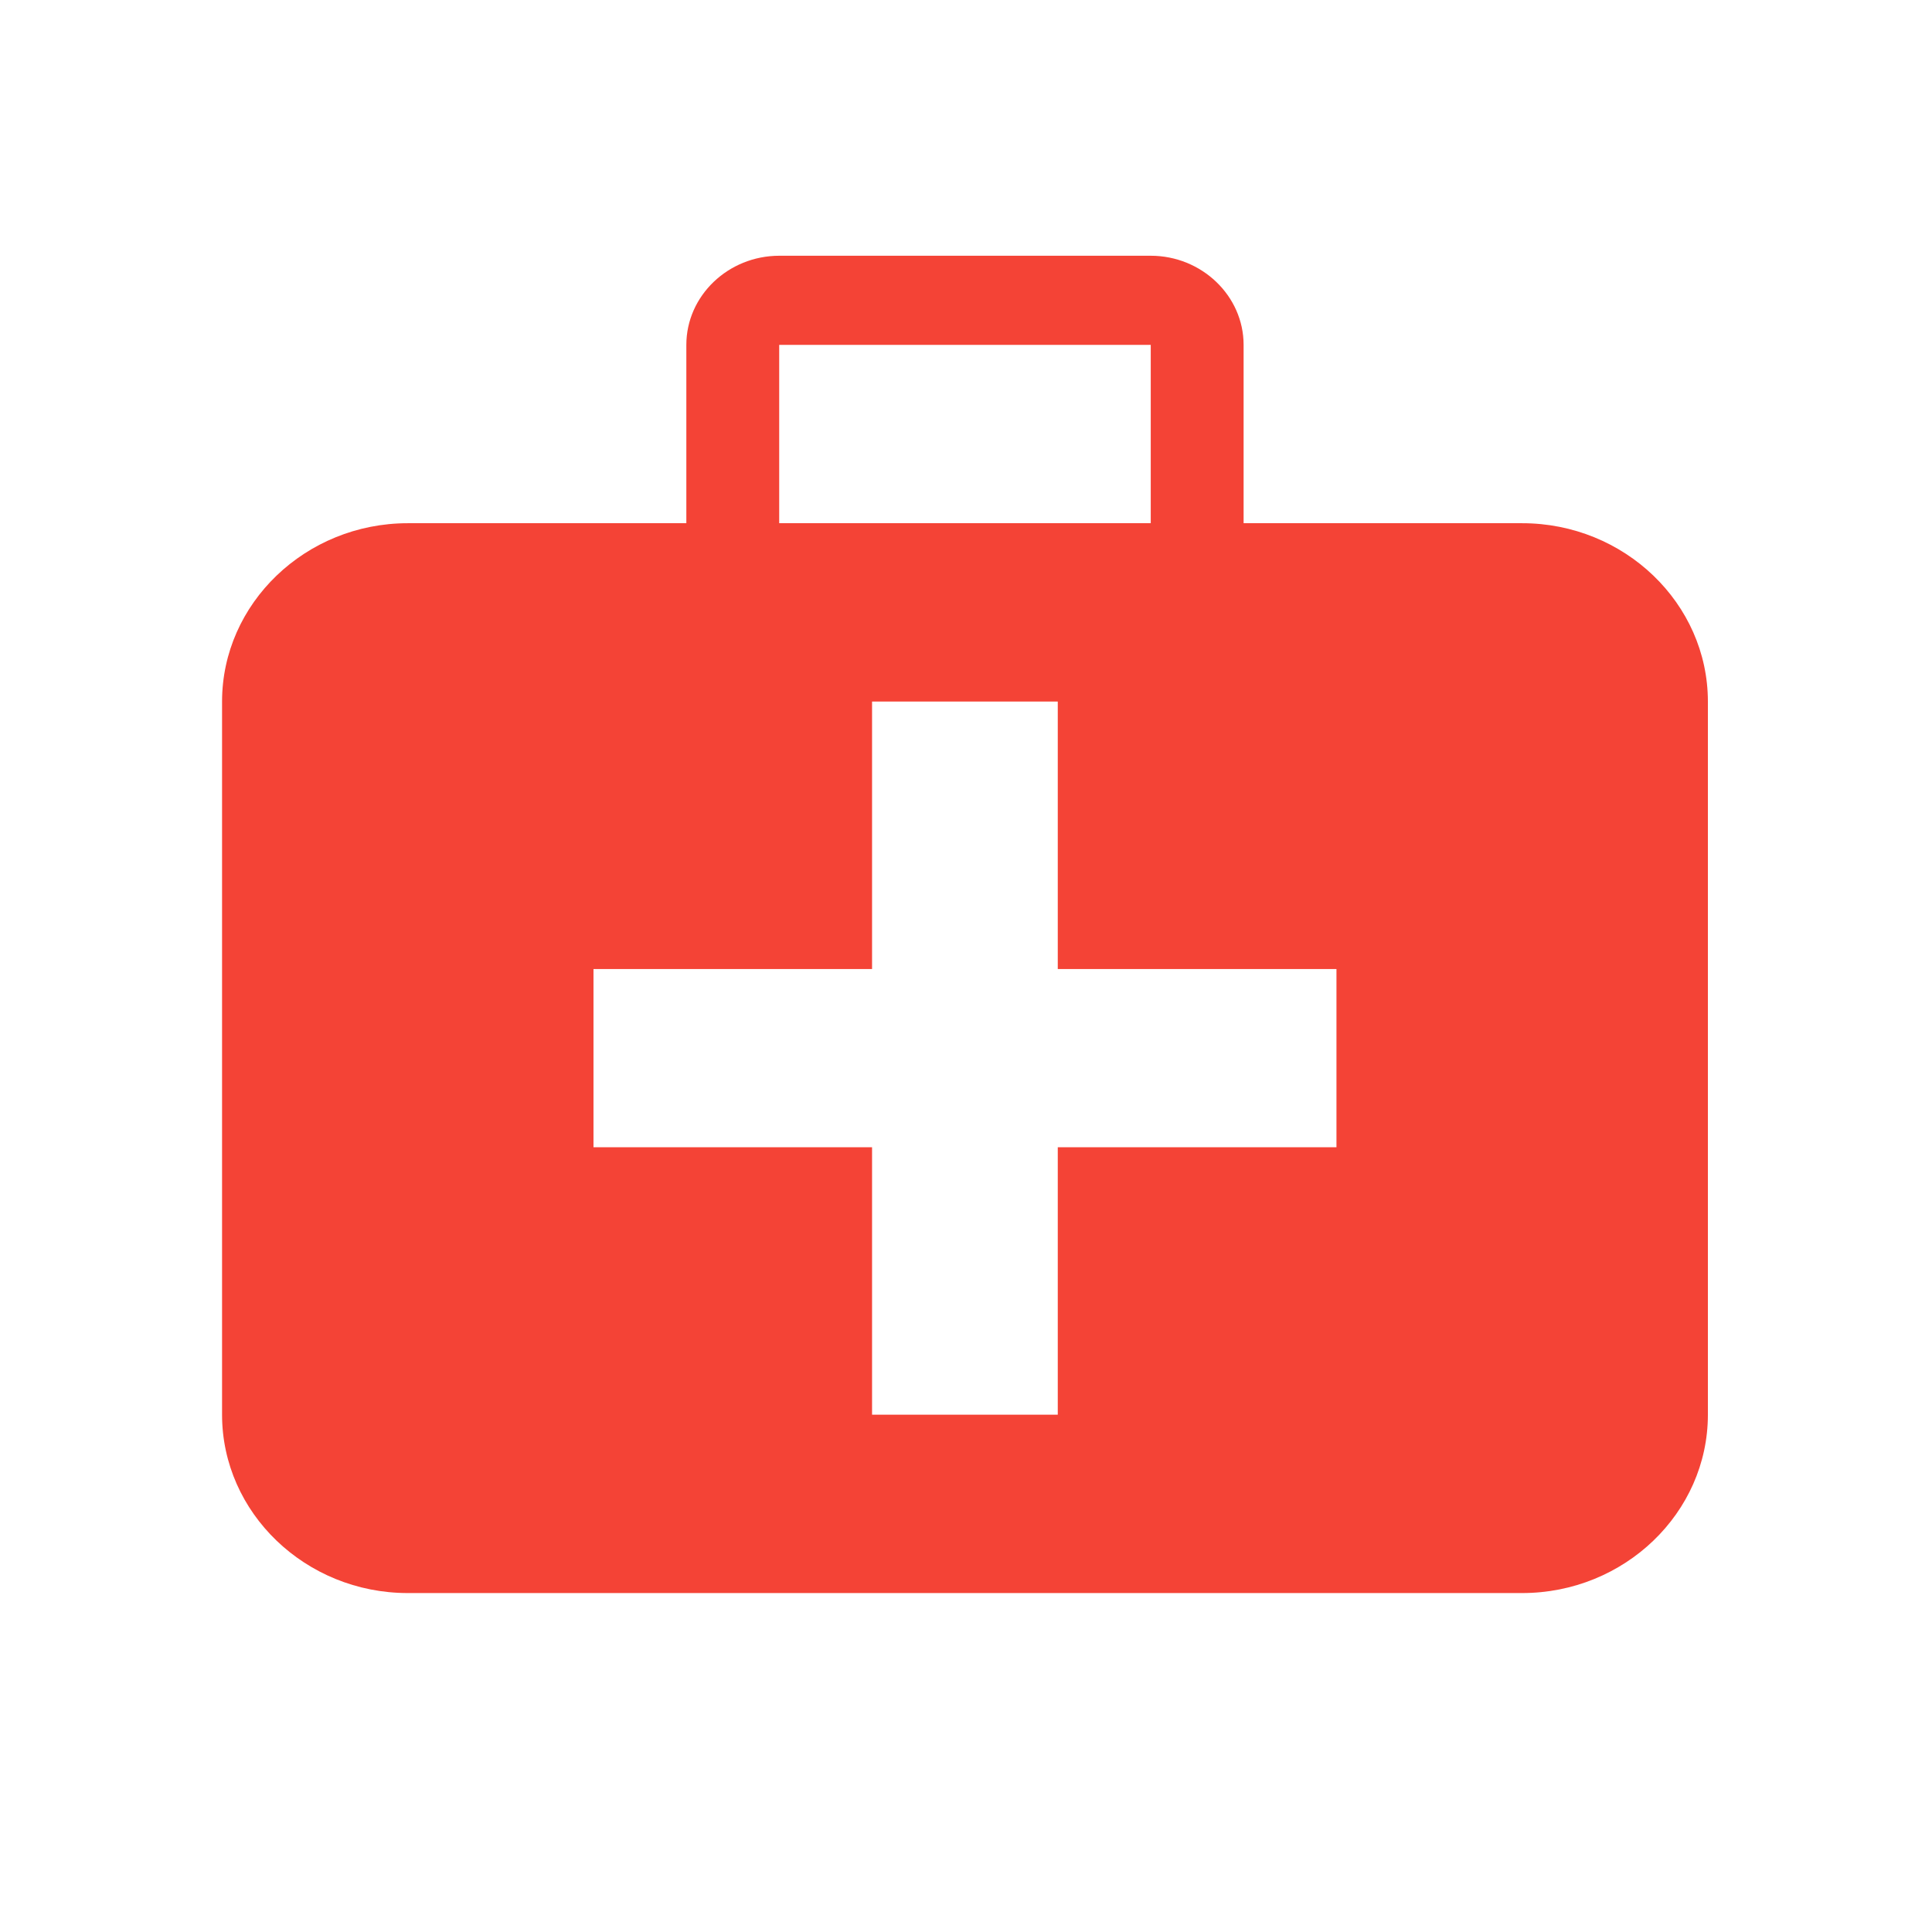 <svg width="16" height="16" viewBox="0 0 16 16" fill="none" xmlns="http://www.w3.org/2000/svg">
<path d="M12.606 4.333H10.299V2.856C10.299 2.45 9.952 2.118 9.53 2.118H6.454C6.03 2.118 5.684 2.45 5.684 2.856V4.333H3.377C2.531 4.333 1.839 4.997 1.839 5.81V11.716C1.839 12.529 2.531 13.193 3.377 13.193H12.606C13.452 13.193 14.144 12.529 14.144 11.716V5.81C14.144 4.997 13.452 4.333 12.606 4.333ZM6.453 2.856H9.53V4.333H6.453V2.856ZM11.068 9.501H8.76V11.716H7.222V9.501H4.915V8.025H7.222V5.81H8.76V8.025H11.068V9.501Z" fill="#F44336"/>
</svg>
